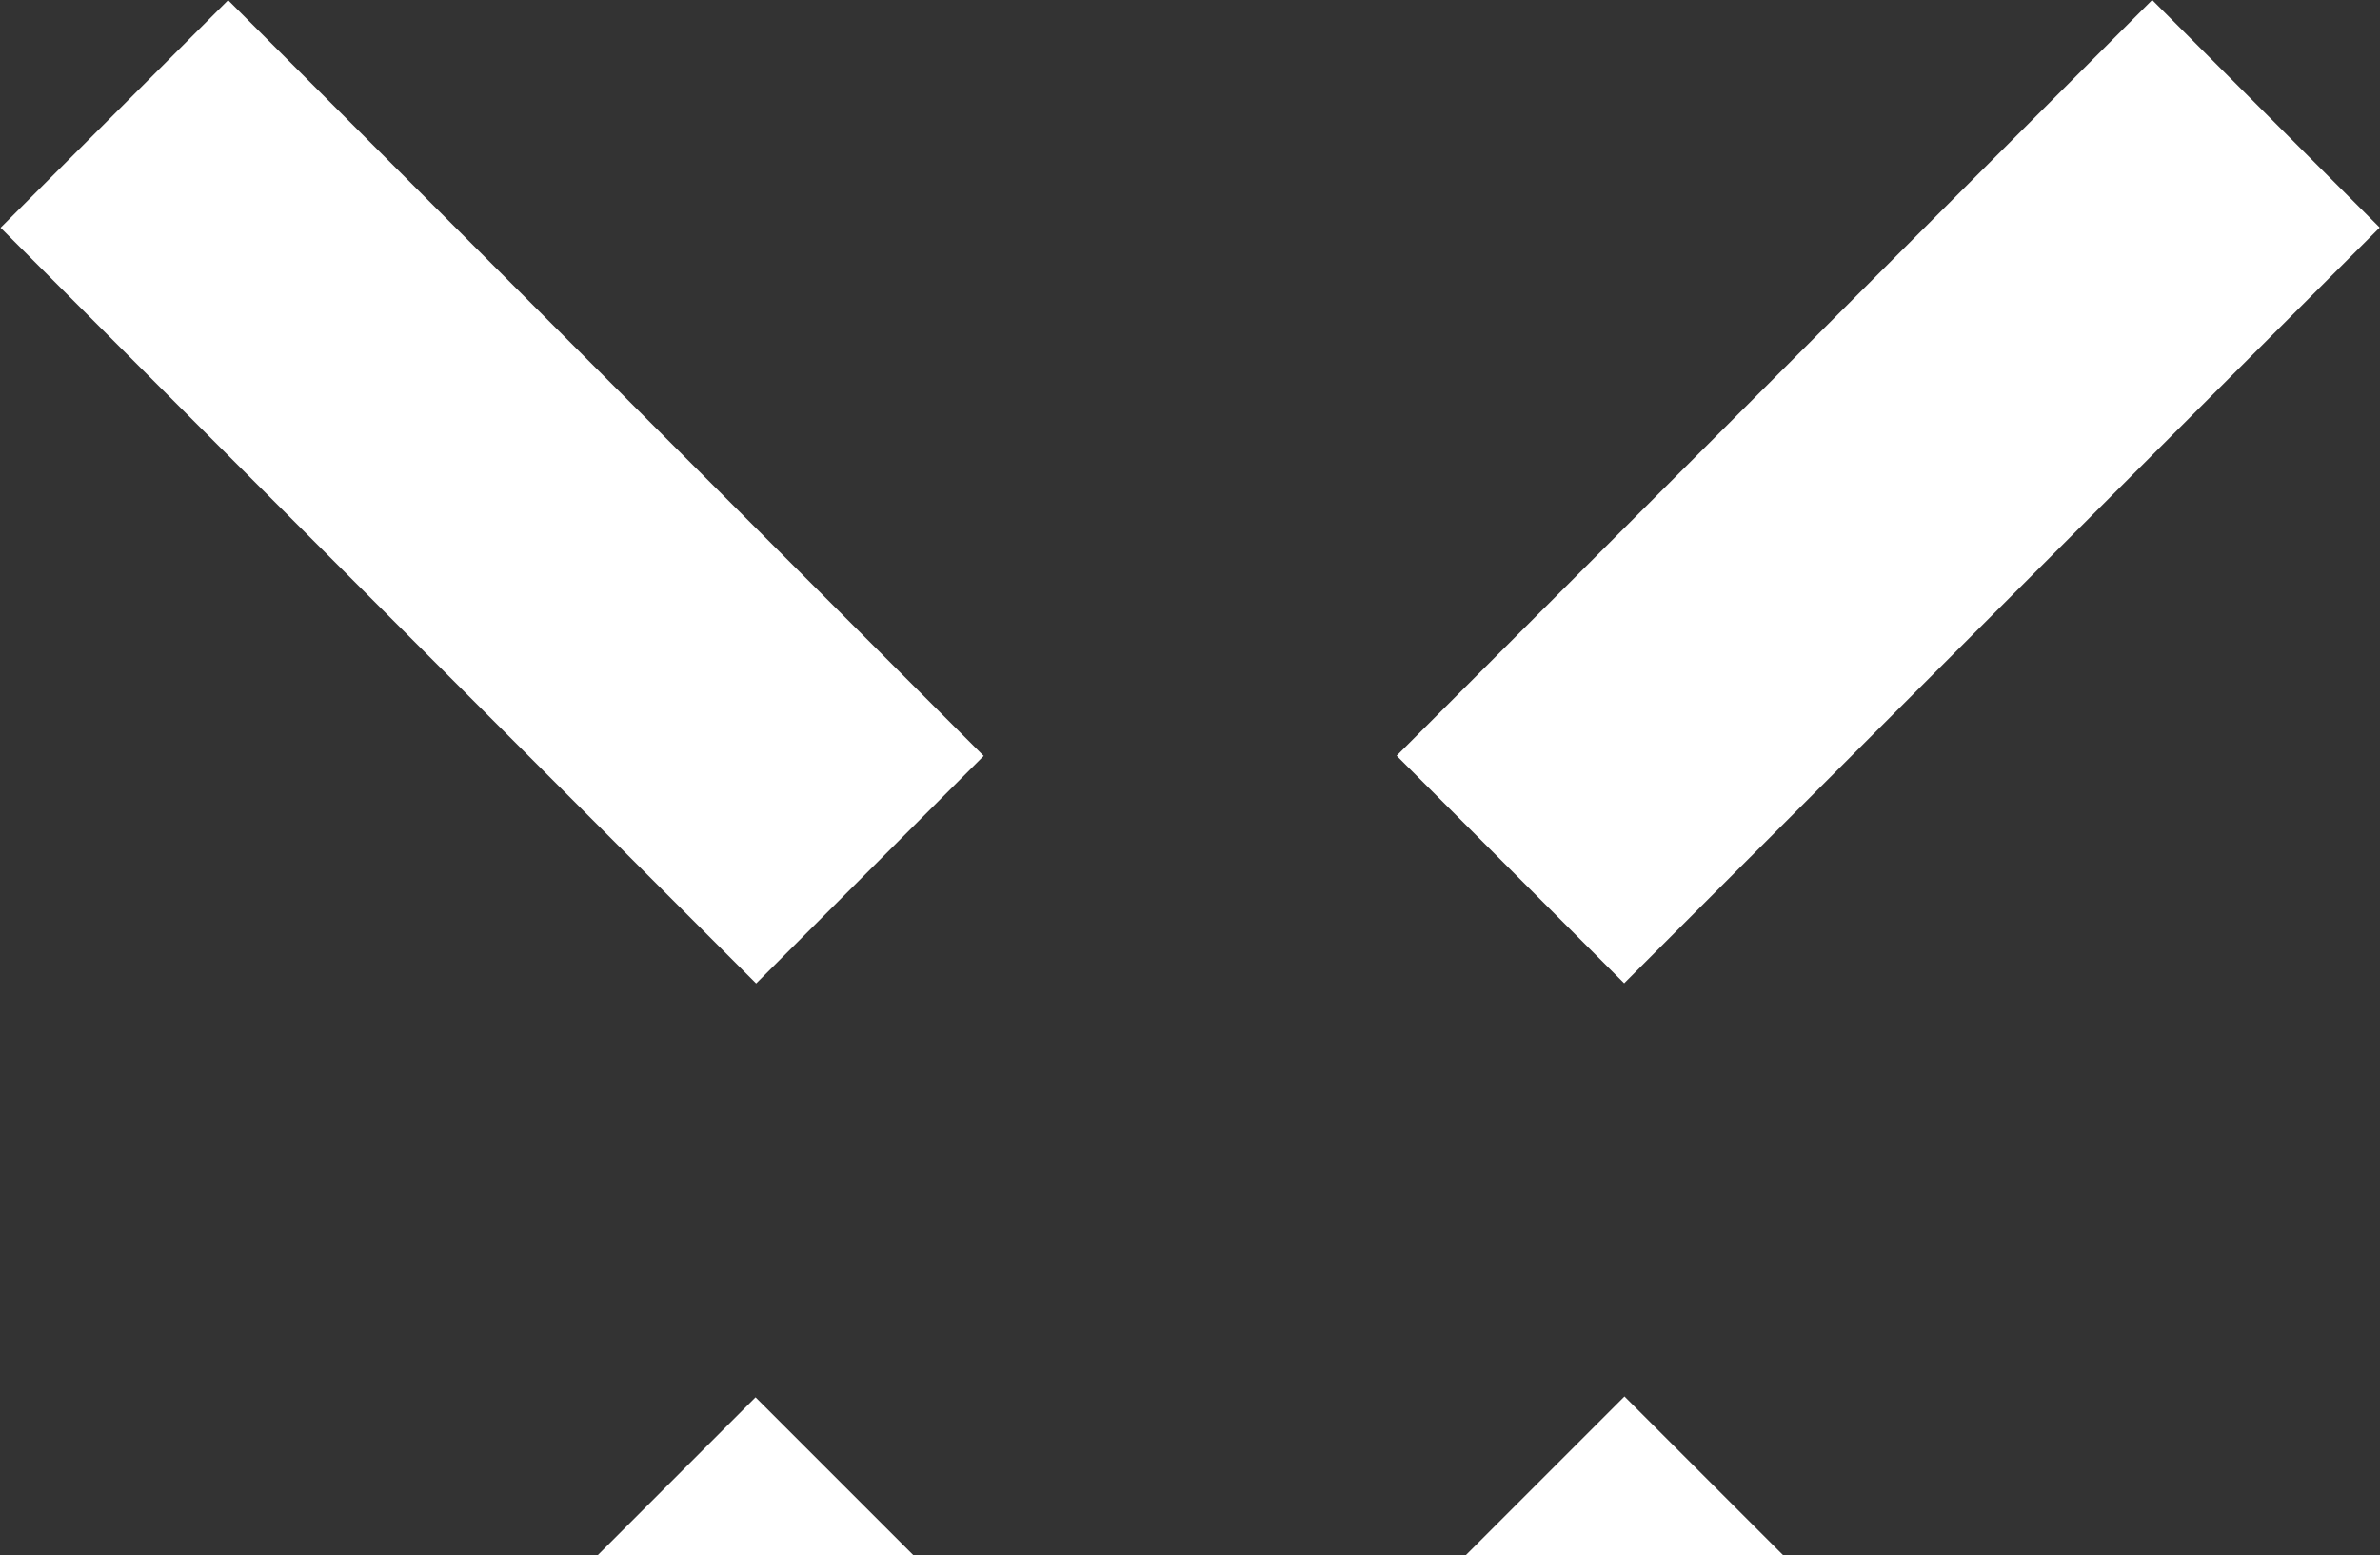 <svg width="124" height="81" viewBox="0 0 124 81" fill="none" xmlns="http://www.w3.org/2000/svg">
<rect x="0" y="0" width="124" height="81" fill="#333333" stroke="none"/>
<path d="M84.636 72.739L72.781 84.594L112.146 123.958L124.001 112.104L84.636 72.739Z" fill="white"/>
<path d="M11.886 0.009L0.031 11.863L39.396 51.228L51.251 39.374L11.886 0.009Z" fill="white"/>
<path d="M39.365 72.784L0 112.148L11.854 124.003L51.219 84.638L39.365 72.784Z" fill="white"/>
<path d="M112.131 -0.001L72.766 39.363L84.62 51.218L123.985 11.853L112.131 -0.001Z" fill="white"/>
</svg>
